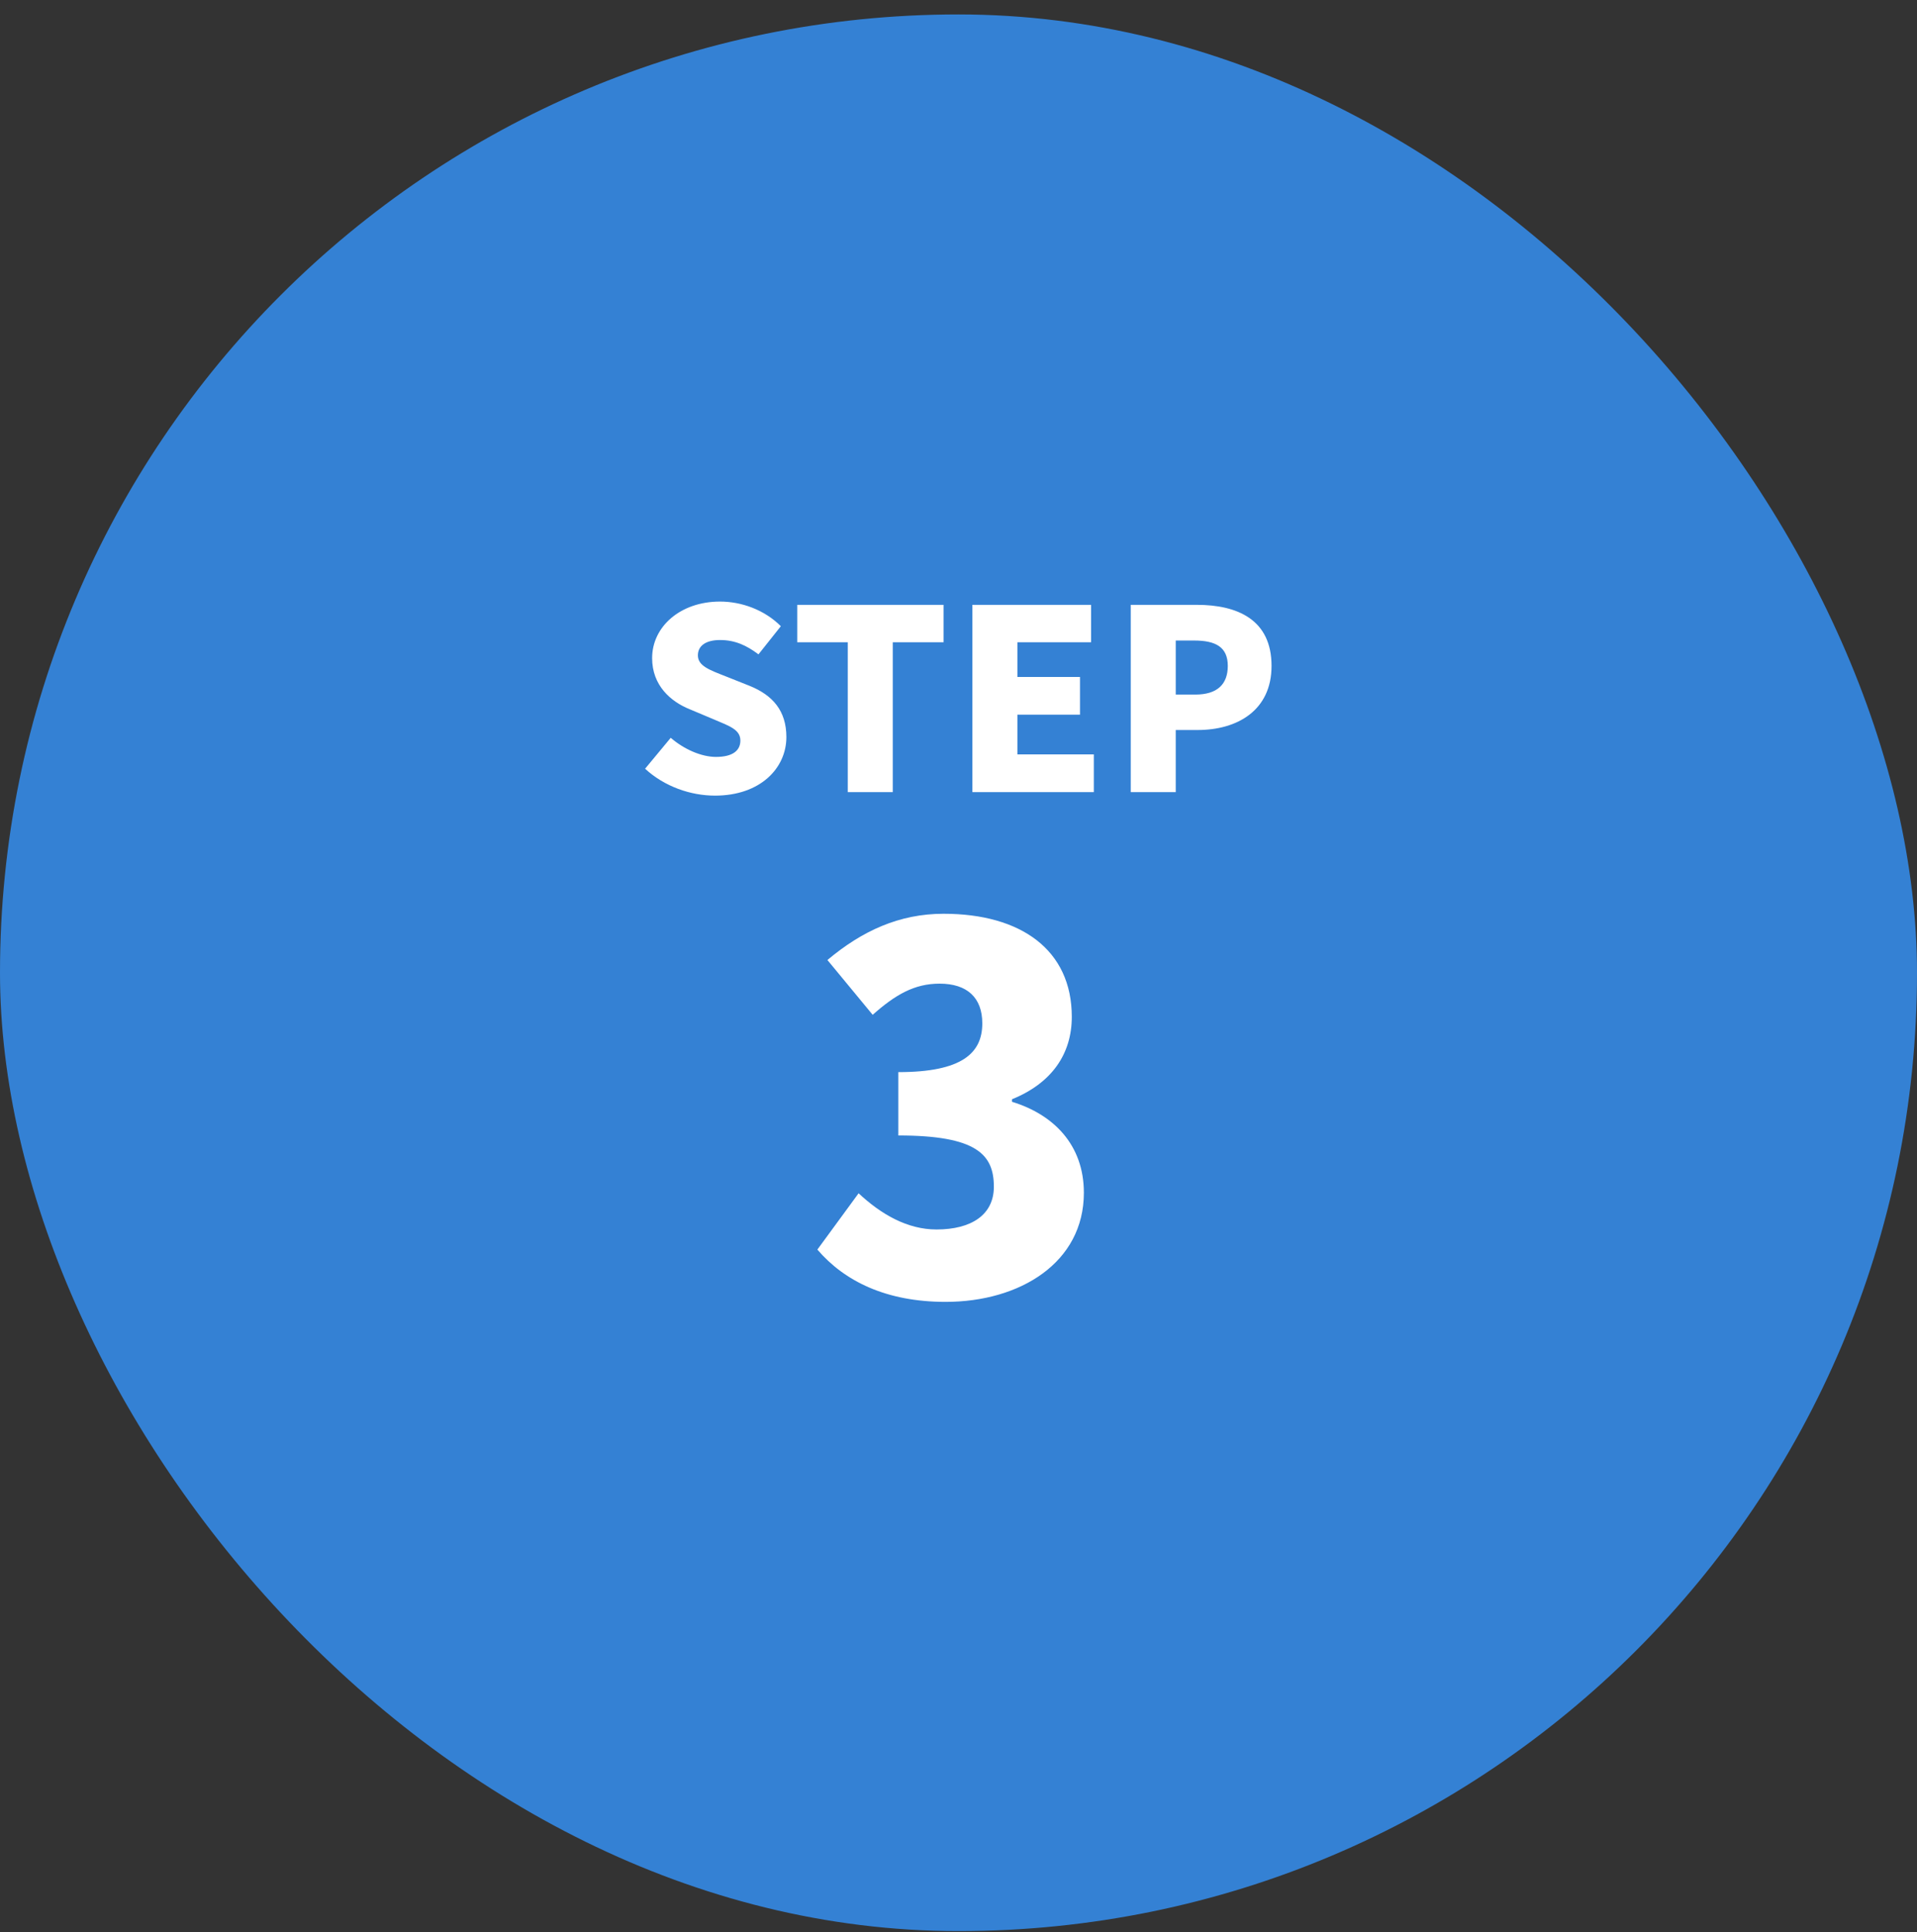 <svg width="122" height="123" viewBox="0 0 122 123" fill="none" xmlns="http://www.w3.org/2000/svg"><rect x="0" y="0" width="122" height="123" fill="#333333" stroke="none"/><rect y=".919" width="122" height="122" rx="61" fill="#3481D4"/><path d="M71.962 50.419v-11.92h4.192c2.608 0 4.768.944 4.768 3.888 0 2.832-2.176 4.08-4.704 4.08h-1.392v3.952h-2.864zm2.864-6.208h1.248c1.392 0 2.064-.656 2.064-1.824 0-1.2-.768-1.616-2.144-1.616h-1.168v3.44zm-12.942 6.208v-11.92h7.552v2.384h-4.688v2.208h3.984v2.4h-3.984v2.528h4.864v2.4h-7.728zm-7.931 0v-9.536h-3.216v-2.384h9.312v2.384h-3.232v9.536h-2.864zm-8.451.224c-1.552 0-3.216-.576-4.448-1.712l1.632-1.968c.832.72 1.936 1.216 2.88 1.216 1.056 0 1.552-.4 1.552-1.04 0-.688-.656-.912-1.68-1.344l-1.52-.64c-1.248-.496-2.416-1.536-2.416-3.264 0-2 1.792-3.6 4.32-3.6 1.376 0 2.832.528 3.872 1.568l-1.424 1.792c-.784-.592-1.52-.912-2.448-.912-.88 0-1.408.352-1.408.976 0 .672.736.928 1.792 1.344l1.488.592c1.472.592 2.352 1.584 2.352 3.264 0 1.984-1.664 3.728-4.544 3.728zm14.676 32.224c-3.776 0-6.432-1.312-8.16-3.328l2.624-3.584c1.44 1.344 3.104 2.304 4.96 2.304 2.208 0 3.648-.928 3.648-2.72 0-2.048-1.088-3.264-6.08-3.264v-4.032c4.064 0 5.344-1.216 5.344-3.104 0-1.632-.96-2.528-2.72-2.528-1.6 0-2.816.704-4.256 1.984l-2.88-3.488c2.208-1.856 4.576-2.944 7.392-2.944 4.928 0 8.16 2.304 8.16 6.56 0 2.368-1.28 4.224-3.808 5.248v.16c2.624.8 4.576 2.72 4.576 5.792 0 4.448-4.064 6.944-8.8 6.944z" fill="#fff"/></svg>
